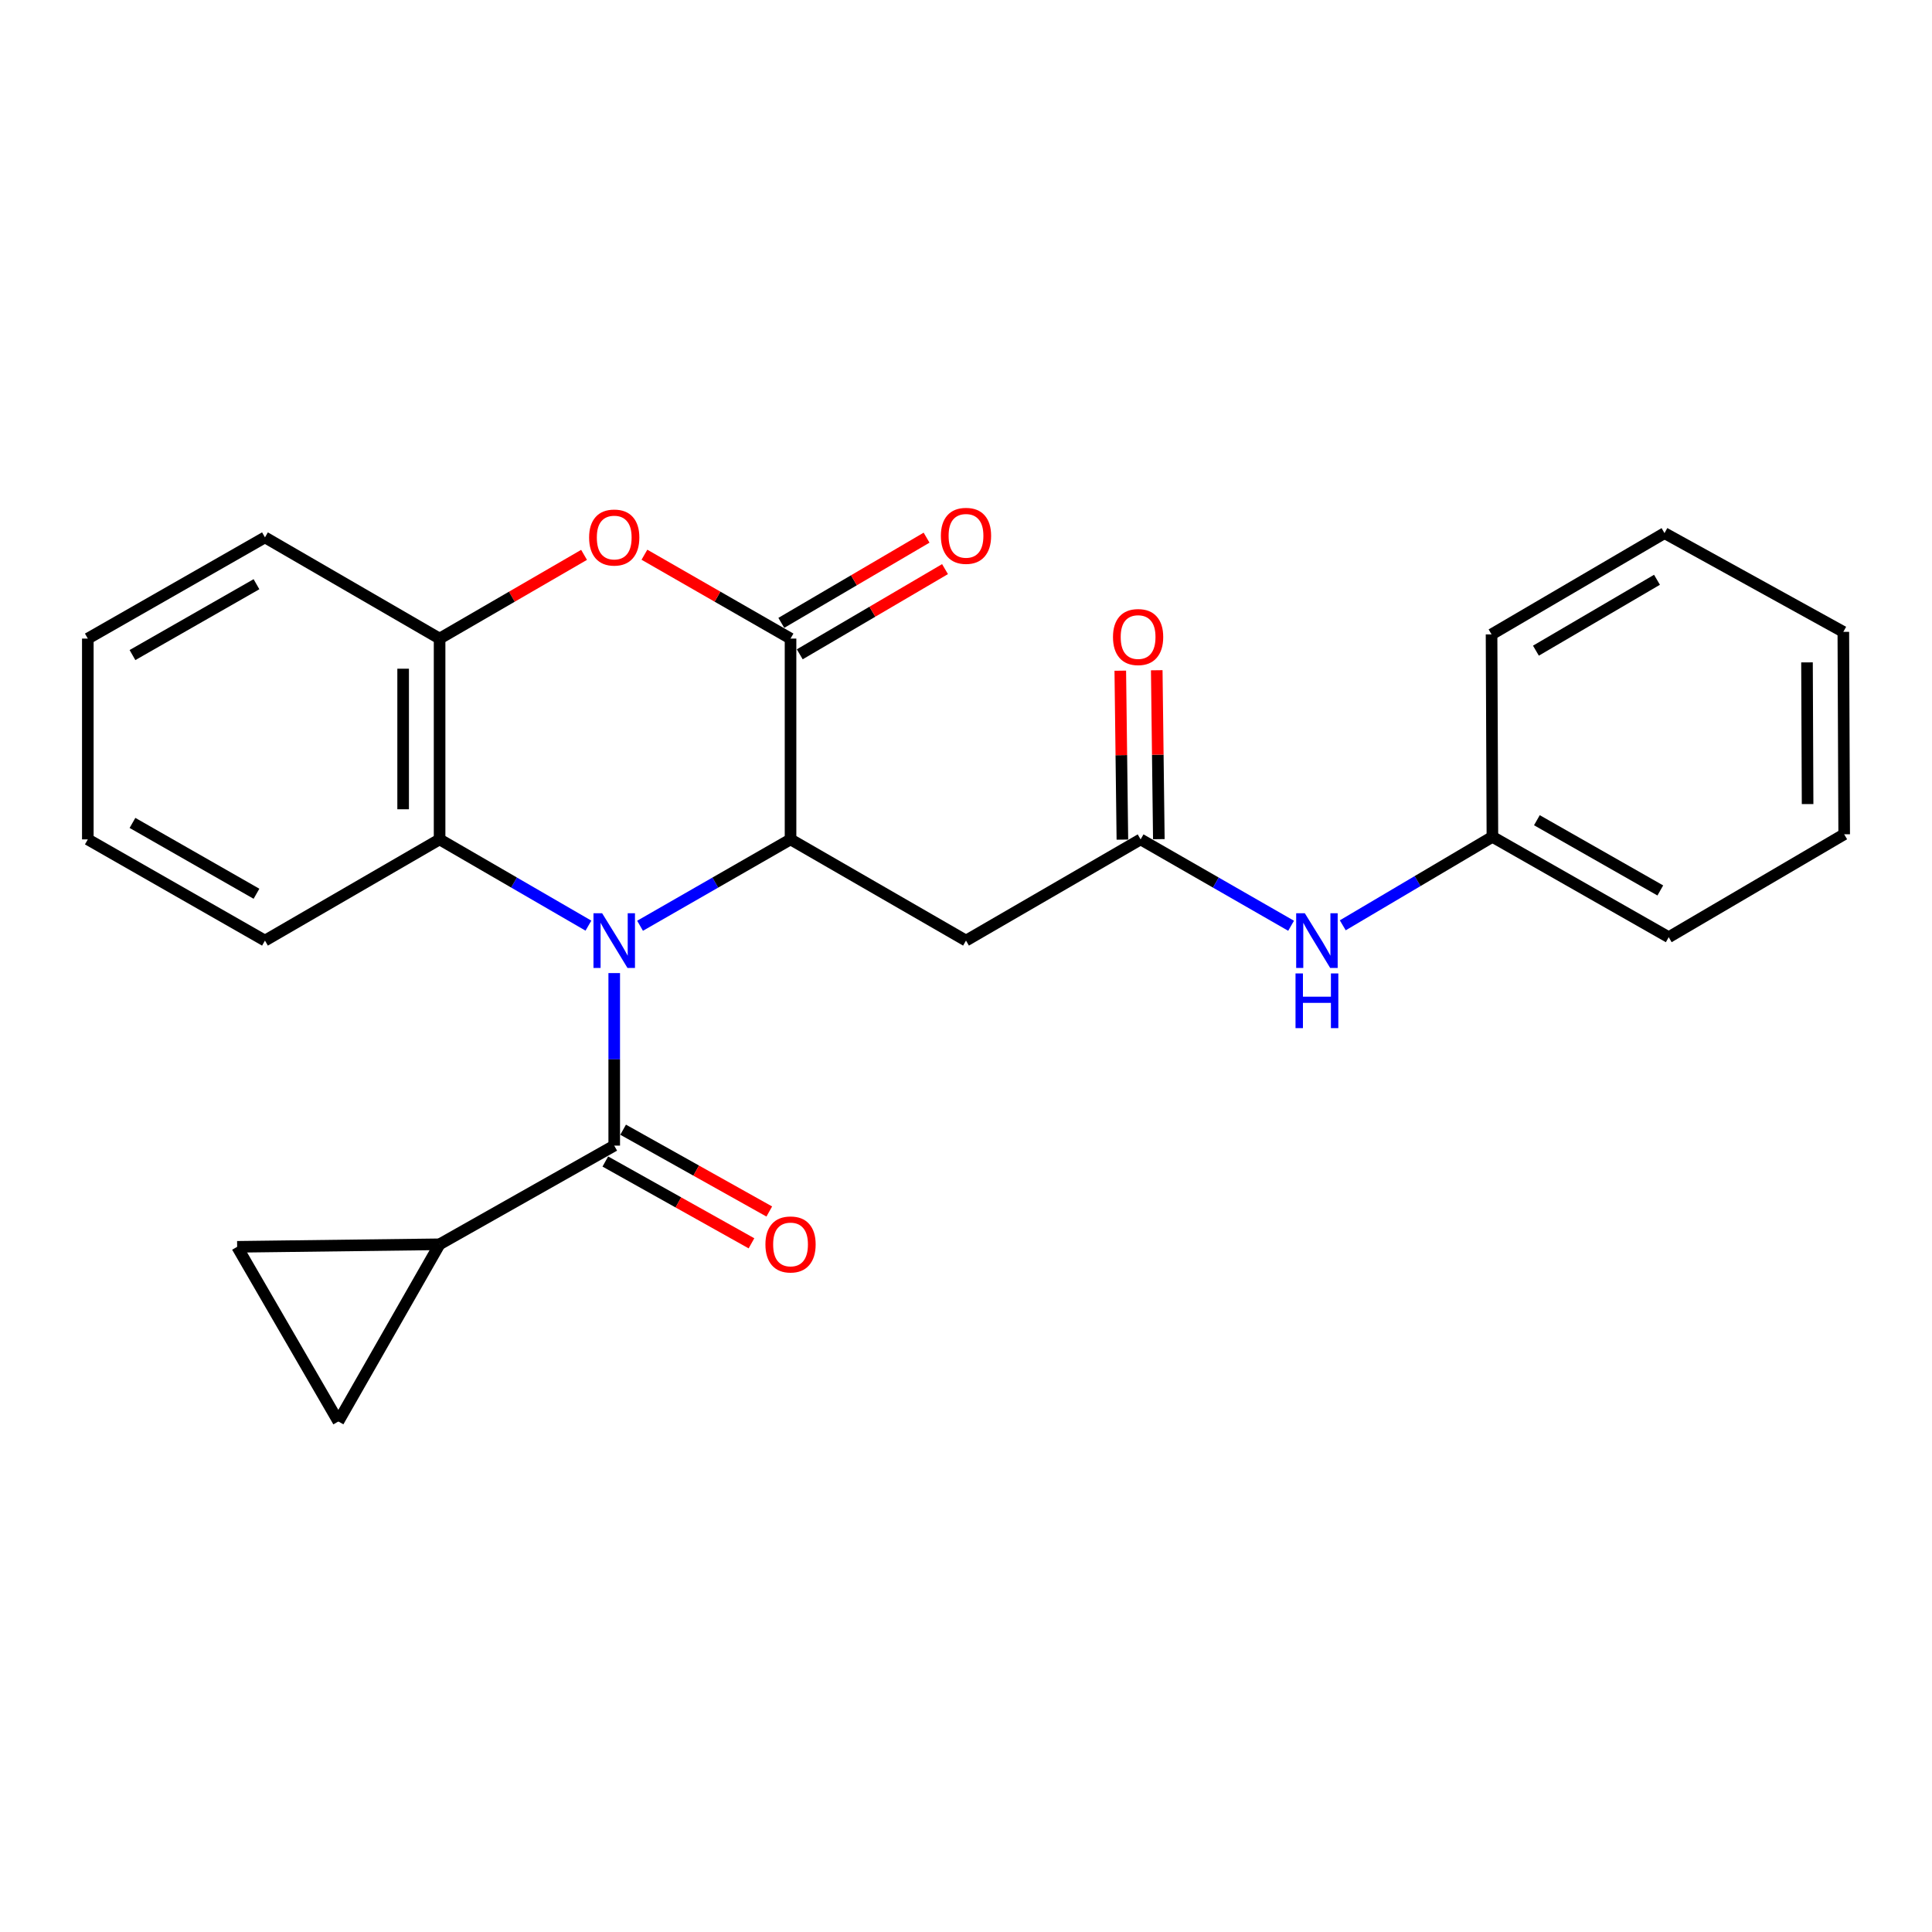 <?xml version='1.0' encoding='iso-8859-1'?>
<svg version='1.1' baseProfile='full'
              xmlns='http://www.w3.org/2000/svg'
                      xmlns:rdkit='http://www.rdkit.org/xml'
                      xmlns:xlink='http://www.w3.org/1999/xlink'
                  xml:space='preserve'
width='1000px' height='1000px' viewBox='0 0 1000 1000'>
<!-- END OF HEADER -->
<rect style='opacity:1.0;fill:#FFFFFF;stroke:none' width='1000' height='1000' x='0' y='0'> </rect>
<path class='bond-0' d='M 331.292,479.177 L 370.237,456.822' style='fill:none;fill-rule:evenodd;stroke:#0000FF;stroke-width:6px;stroke-linecap:butt;stroke-linejoin:miter;stroke-opacity:1' />
<path class='bond-0' d='M 370.237,456.822 L 409.181,434.466' style='fill:none;fill-rule:evenodd;stroke:#000000;stroke-width:6px;stroke-linecap:butt;stroke-linejoin:miter;stroke-opacity:1' />
<path class='bond-1' d='M 317.922,503.665 L 317.922,548.316' style='fill:none;fill-rule:evenodd;stroke:#0000FF;stroke-width:6px;stroke-linecap:butt;stroke-linejoin:miter;stroke-opacity:1' />
<path class='bond-1' d='M 317.922,548.316 L 317.922,592.967' style='fill:none;fill-rule:evenodd;stroke:#000000;stroke-width:6px;stroke-linecap:butt;stroke-linejoin:miter;stroke-opacity:1' />
<path class='bond-4' d='M 304.57,479.114 L 266.051,456.79' style='fill:none;fill-rule:evenodd;stroke:#0000FF;stroke-width:6px;stroke-linecap:butt;stroke-linejoin:miter;stroke-opacity:1' />
<path class='bond-4' d='M 266.051,456.79 L 227.533,434.466' style='fill:none;fill-rule:evenodd;stroke:#000000;stroke-width:6px;stroke-linecap:butt;stroke-linejoin:miter;stroke-opacity:1' />
<path class='bond-2' d='M 409.181,434.466 L 409.181,330.532' style='fill:none;fill-rule:evenodd;stroke:#000000;stroke-width:6px;stroke-linecap:butt;stroke-linejoin:miter;stroke-opacity:1' />
<path class='bond-5' d='M 409.181,434.466 L 500,486.852' style='fill:none;fill-rule:evenodd;stroke:#000000;stroke-width:6px;stroke-linecap:butt;stroke-linejoin:miter;stroke-opacity:1' />
<path class='bond-6' d='M 317.922,592.967 L 227.533,644.043' style='fill:none;fill-rule:evenodd;stroke:#000000;stroke-width:6px;stroke-linecap:butt;stroke-linejoin:miter;stroke-opacity:1' />
<path class='bond-12' d='M 313.314,601.2 L 351.136,622.369' style='fill:none;fill-rule:evenodd;stroke:#000000;stroke-width:6px;stroke-linecap:butt;stroke-linejoin:miter;stroke-opacity:1' />
<path class='bond-12' d='M 351.136,622.369 L 388.959,643.537' style='fill:none;fill-rule:evenodd;stroke:#FF0000;stroke-width:6px;stroke-linecap:butt;stroke-linejoin:miter;stroke-opacity:1' />
<path class='bond-12' d='M 322.53,584.733 L 360.352,605.902' style='fill:none;fill-rule:evenodd;stroke:#000000;stroke-width:6px;stroke-linecap:butt;stroke-linejoin:miter;stroke-opacity:1' />
<path class='bond-12' d='M 360.352,605.902 L 398.175,627.07' style='fill:none;fill-rule:evenodd;stroke:#FF0000;stroke-width:6px;stroke-linecap:butt;stroke-linejoin:miter;stroke-opacity:1' />
<path class='bond-13' d='M 413.955,338.671 L 451.548,316.622' style='fill:none;fill-rule:evenodd;stroke:#000000;stroke-width:6px;stroke-linecap:butt;stroke-linejoin:miter;stroke-opacity:1' />
<path class='bond-13' d='M 451.548,316.622 L 489.141,294.573' style='fill:none;fill-rule:evenodd;stroke:#FF0000;stroke-width:6px;stroke-linecap:butt;stroke-linejoin:miter;stroke-opacity:1' />
<path class='bond-13' d='M 404.408,322.394 L 442.001,300.345' style='fill:none;fill-rule:evenodd;stroke:#000000;stroke-width:6px;stroke-linecap:butt;stroke-linejoin:miter;stroke-opacity:1' />
<path class='bond-13' d='M 442.001,300.345 L 479.594,278.295' style='fill:none;fill-rule:evenodd;stroke:#FF0000;stroke-width:6px;stroke-linecap:butt;stroke-linejoin:miter;stroke-opacity:1' />
<path class='bond-25' d='M 409.181,330.532 L 371.367,308.826' style='fill:none;fill-rule:evenodd;stroke:#000000;stroke-width:6px;stroke-linecap:butt;stroke-linejoin:miter;stroke-opacity:1' />
<path class='bond-25' d='M 371.367,308.826 L 333.552,287.119' style='fill:none;fill-rule:evenodd;stroke:#FF0000;stroke-width:6px;stroke-linecap:butt;stroke-linejoin:miter;stroke-opacity:1' />
<path class='bond-3' d='M 302.31,287.194 L 264.921,308.863' style='fill:none;fill-rule:evenodd;stroke:#FF0000;stroke-width:6px;stroke-linecap:butt;stroke-linejoin:miter;stroke-opacity:1' />
<path class='bond-3' d='M 264.921,308.863 L 227.533,330.532' style='fill:none;fill-rule:evenodd;stroke:#000000;stroke-width:6px;stroke-linecap:butt;stroke-linejoin:miter;stroke-opacity:1' />
<path class='bond-7' d='M 227.533,434.466 L 227.533,330.532' style='fill:none;fill-rule:evenodd;stroke:#000000;stroke-width:6px;stroke-linecap:butt;stroke-linejoin:miter;stroke-opacity:1' />
<path class='bond-7' d='M 208.662,418.876 L 208.662,346.122' style='fill:none;fill-rule:evenodd;stroke:#000000;stroke-width:6px;stroke-linecap:butt;stroke-linejoin:miter;stroke-opacity:1' />
<path class='bond-16' d='M 227.533,434.466 L 137.144,486.852' style='fill:none;fill-rule:evenodd;stroke:#000000;stroke-width:6px;stroke-linecap:butt;stroke-linejoin:miter;stroke-opacity:1' />
<path class='bond-8' d='M 500,486.852 L 590.379,434.466' style='fill:none;fill-rule:evenodd;stroke:#000000;stroke-width:6px;stroke-linecap:butt;stroke-linejoin:miter;stroke-opacity:1' />
<path class='bond-9' d='M 227.533,644.043 L 122.75,645.353' style='fill:none;fill-rule:evenodd;stroke:#000000;stroke-width:6px;stroke-linecap:butt;stroke-linejoin:miter;stroke-opacity:1' />
<path class='bond-10' d='M 227.533,644.043 L 175.136,735.753' style='fill:none;fill-rule:evenodd;stroke:#000000;stroke-width:6px;stroke-linecap:butt;stroke-linejoin:miter;stroke-opacity:1' />
<path class='bond-17' d='M 227.533,330.532 L 137.144,278.146' style='fill:none;fill-rule:evenodd;stroke:#000000;stroke-width:6px;stroke-linecap:butt;stroke-linejoin:miter;stroke-opacity:1' />
<path class='bond-11' d='M 590.379,434.466 L 629.323,456.822' style='fill:none;fill-rule:evenodd;stroke:#000000;stroke-width:6px;stroke-linecap:butt;stroke-linejoin:miter;stroke-opacity:1' />
<path class='bond-11' d='M 629.323,456.822 L 668.267,479.177' style='fill:none;fill-rule:evenodd;stroke:#0000FF;stroke-width:6px;stroke-linecap:butt;stroke-linejoin:miter;stroke-opacity:1' />
<path class='bond-14' d='M 599.813,434.349 L 599.271,390.632' style='fill:none;fill-rule:evenodd;stroke:#000000;stroke-width:6px;stroke-linecap:butt;stroke-linejoin:miter;stroke-opacity:1' />
<path class='bond-14' d='M 599.271,390.632 L 598.729,346.915' style='fill:none;fill-rule:evenodd;stroke:#FF0000;stroke-width:6px;stroke-linecap:butt;stroke-linejoin:miter;stroke-opacity:1' />
<path class='bond-14' d='M 580.944,434.583 L 580.402,390.866' style='fill:none;fill-rule:evenodd;stroke:#000000;stroke-width:6px;stroke-linecap:butt;stroke-linejoin:miter;stroke-opacity:1' />
<path class='bond-14' d='M 580.402,390.866 L 579.86,347.149' style='fill:none;fill-rule:evenodd;stroke:#FF0000;stroke-width:6px;stroke-linecap:butt;stroke-linejoin:miter;stroke-opacity:1' />
<path class='bond-26' d='M 122.75,645.353 L 175.136,735.753' style='fill:none;fill-rule:evenodd;stroke:#000000;stroke-width:6px;stroke-linecap:butt;stroke-linejoin:miter;stroke-opacity:1' />
<path class='bond-15' d='M 695.016,478.942 L 733.742,456.044' style='fill:none;fill-rule:evenodd;stroke:#0000FF;stroke-width:6px;stroke-linecap:butt;stroke-linejoin:miter;stroke-opacity:1' />
<path class='bond-15' d='M 733.742,456.044 L 772.467,433.145' style='fill:none;fill-rule:evenodd;stroke:#000000;stroke-width:6px;stroke-linecap:butt;stroke-linejoin:miter;stroke-opacity:1' />
<path class='bond-18' d='M 772.467,433.145 L 863.727,485.091' style='fill:none;fill-rule:evenodd;stroke:#000000;stroke-width:6px;stroke-linecap:butt;stroke-linejoin:miter;stroke-opacity:1' />
<path class='bond-18' d='M 795.491,424.537 L 859.373,460.9' style='fill:none;fill-rule:evenodd;stroke:#000000;stroke-width:6px;stroke-linecap:butt;stroke-linejoin:miter;stroke-opacity:1' />
<path class='bond-19' d='M 772.467,433.145 L 772.027,328.362' style='fill:none;fill-rule:evenodd;stroke:#000000;stroke-width:6px;stroke-linecap:butt;stroke-linejoin:miter;stroke-opacity:1' />
<path class='bond-20' d='M 137.144,486.852 L 45.455,434.466' style='fill:none;fill-rule:evenodd;stroke:#000000;stroke-width:6px;stroke-linecap:butt;stroke-linejoin:miter;stroke-opacity:1' />
<path class='bond-20' d='M 132.752,462.61 L 68.569,425.939' style='fill:none;fill-rule:evenodd;stroke:#000000;stroke-width:6px;stroke-linecap:butt;stroke-linejoin:miter;stroke-opacity:1' />
<path class='bond-27' d='M 137.144,278.146 L 45.455,330.532' style='fill:none;fill-rule:evenodd;stroke:#000000;stroke-width:6px;stroke-linecap:butt;stroke-linejoin:miter;stroke-opacity:1' />
<path class='bond-27' d='M 132.752,302.389 L 68.569,339.059' style='fill:none;fill-rule:evenodd;stroke:#000000;stroke-width:6px;stroke-linecap:butt;stroke-linejoin:miter;stroke-opacity:1' />
<path class='bond-22' d='M 863.727,485.091 L 954.545,431.824' style='fill:none;fill-rule:evenodd;stroke:#000000;stroke-width:6px;stroke-linecap:butt;stroke-linejoin:miter;stroke-opacity:1' />
<path class='bond-23' d='M 772.027,328.362 L 861.546,275.945' style='fill:none;fill-rule:evenodd;stroke:#000000;stroke-width:6px;stroke-linecap:butt;stroke-linejoin:miter;stroke-opacity:1' />
<path class='bond-23' d='M 794.99,336.784 L 857.653,300.091' style='fill:none;fill-rule:evenodd;stroke:#000000;stroke-width:6px;stroke-linecap:butt;stroke-linejoin:miter;stroke-opacity:1' />
<path class='bond-21' d='M 45.455,434.466 L 45.455,330.532' style='fill:none;fill-rule:evenodd;stroke:#000000;stroke-width:6px;stroke-linecap:butt;stroke-linejoin:miter;stroke-opacity:1' />
<path class='bond-28' d='M 954.545,431.824 L 954.105,327.052' style='fill:none;fill-rule:evenodd;stroke:#000000;stroke-width:6px;stroke-linecap:butt;stroke-linejoin:miter;stroke-opacity:1' />
<path class='bond-28' d='M 935.609,416.188 L 935.301,342.847' style='fill:none;fill-rule:evenodd;stroke:#000000;stroke-width:6px;stroke-linecap:butt;stroke-linejoin:miter;stroke-opacity:1' />
<path class='bond-24' d='M 861.546,275.945 L 954.105,327.052' style='fill:none;fill-rule:evenodd;stroke:#000000;stroke-width:6px;stroke-linecap:butt;stroke-linejoin:miter;stroke-opacity:1' />
<path  class='atom-0' d='M 311.662 472.692
L 320.942 487.692
Q 321.862 489.172, 323.342 491.852
Q 324.822 494.532, 324.902 494.692
L 324.902 472.692
L 328.662 472.692
L 328.662 501.012
L 324.782 501.012
L 314.822 484.612
Q 313.662 482.692, 312.422 480.492
Q 311.222 478.292, 310.862 477.612
L 310.862 501.012
L 307.182 501.012
L 307.182 472.692
L 311.662 472.692
' fill='#0000FF'/>
<path  class='atom-4' d='M 304.922 278.226
Q 304.922 271.426, 308.282 267.626
Q 311.642 263.826, 317.922 263.826
Q 324.202 263.826, 327.562 267.626
Q 330.922 271.426, 330.922 278.226
Q 330.922 285.106, 327.522 289.026
Q 324.122 292.906, 317.922 292.906
Q 311.682 292.906, 308.282 289.026
Q 304.922 285.146, 304.922 278.226
M 317.922 289.706
Q 322.242 289.706, 324.562 286.826
Q 326.922 283.906, 326.922 278.226
Q 326.922 272.666, 324.562 269.866
Q 322.242 267.026, 317.922 267.026
Q 313.602 267.026, 311.242 269.826
Q 308.922 272.626, 308.922 278.226
Q 308.922 283.946, 311.242 286.826
Q 313.602 289.706, 317.922 289.706
' fill='#FF0000'/>
<path  class='atom-12' d='M 675.378 472.692
L 684.658 487.692
Q 685.578 489.172, 687.058 491.852
Q 688.538 494.532, 688.618 494.692
L 688.618 472.692
L 692.378 472.692
L 692.378 501.012
L 688.498 501.012
L 678.538 484.612
Q 677.378 482.692, 676.138 480.492
Q 674.938 478.292, 674.578 477.612
L 674.578 501.012
L 670.898 501.012
L 670.898 472.692
L 675.378 472.692
' fill='#0000FF'/>
<path  class='atom-12' d='M 670.558 503.844
L 674.398 503.844
L 674.398 515.884
L 688.878 515.884
L 688.878 503.844
L 692.718 503.844
L 692.718 532.164
L 688.878 532.164
L 688.878 519.084
L 674.398 519.084
L 674.398 532.164
L 670.558 532.164
L 670.558 503.844
' fill='#0000FF'/>
<path  class='atom-13' d='M 396.181 644.123
Q 396.181 637.323, 399.541 633.523
Q 402.901 629.723, 409.181 629.723
Q 415.461 629.723, 418.821 633.523
Q 422.181 637.323, 422.181 644.123
Q 422.181 651.003, 418.781 654.923
Q 415.381 658.803, 409.181 658.803
Q 402.941 658.803, 399.541 654.923
Q 396.181 651.043, 396.181 644.123
M 409.181 655.603
Q 413.501 655.603, 415.821 652.723
Q 418.181 649.803, 418.181 644.123
Q 418.181 638.563, 415.821 635.763
Q 413.501 632.923, 409.181 632.923
Q 404.861 632.923, 402.501 635.723
Q 400.181 638.523, 400.181 644.123
Q 400.181 649.843, 402.501 652.723
Q 404.861 655.603, 409.181 655.603
' fill='#FF0000'/>
<path  class='atom-14' d='M 487 277.345
Q 487 270.545, 490.36 266.745
Q 493.72 262.945, 500 262.945
Q 506.28 262.945, 509.64 266.745
Q 513 270.545, 513 277.345
Q 513 284.225, 509.6 288.145
Q 506.2 292.025, 500 292.025
Q 493.76 292.025, 490.36 288.145
Q 487 284.265, 487 277.345
M 500 288.825
Q 504.32 288.825, 506.64 285.945
Q 509 283.025, 509 277.345
Q 509 271.785, 506.64 268.985
Q 504.32 266.145, 500 266.145
Q 495.68 266.145, 493.32 268.945
Q 491 271.745, 491 277.345
Q 491 283.065, 493.32 285.945
Q 495.68 288.825, 500 288.825
' fill='#FF0000'/>
<path  class='atom-15' d='M 576.079 329.732
Q 576.079 322.932, 579.439 319.132
Q 582.799 315.332, 589.079 315.332
Q 595.359 315.332, 598.719 319.132
Q 602.079 322.932, 602.079 329.732
Q 602.079 336.612, 598.679 340.532
Q 595.279 344.412, 589.079 344.412
Q 582.839 344.412, 579.439 340.532
Q 576.079 336.652, 576.079 329.732
M 589.079 341.212
Q 593.399 341.212, 595.719 338.332
Q 598.079 335.412, 598.079 329.732
Q 598.079 324.172, 595.719 321.372
Q 593.399 318.532, 589.079 318.532
Q 584.759 318.532, 582.399 321.332
Q 580.079 324.132, 580.079 329.732
Q 580.079 335.452, 582.399 338.332
Q 584.759 341.212, 589.079 341.212
' fill='#FF0000'/>
</svg>
